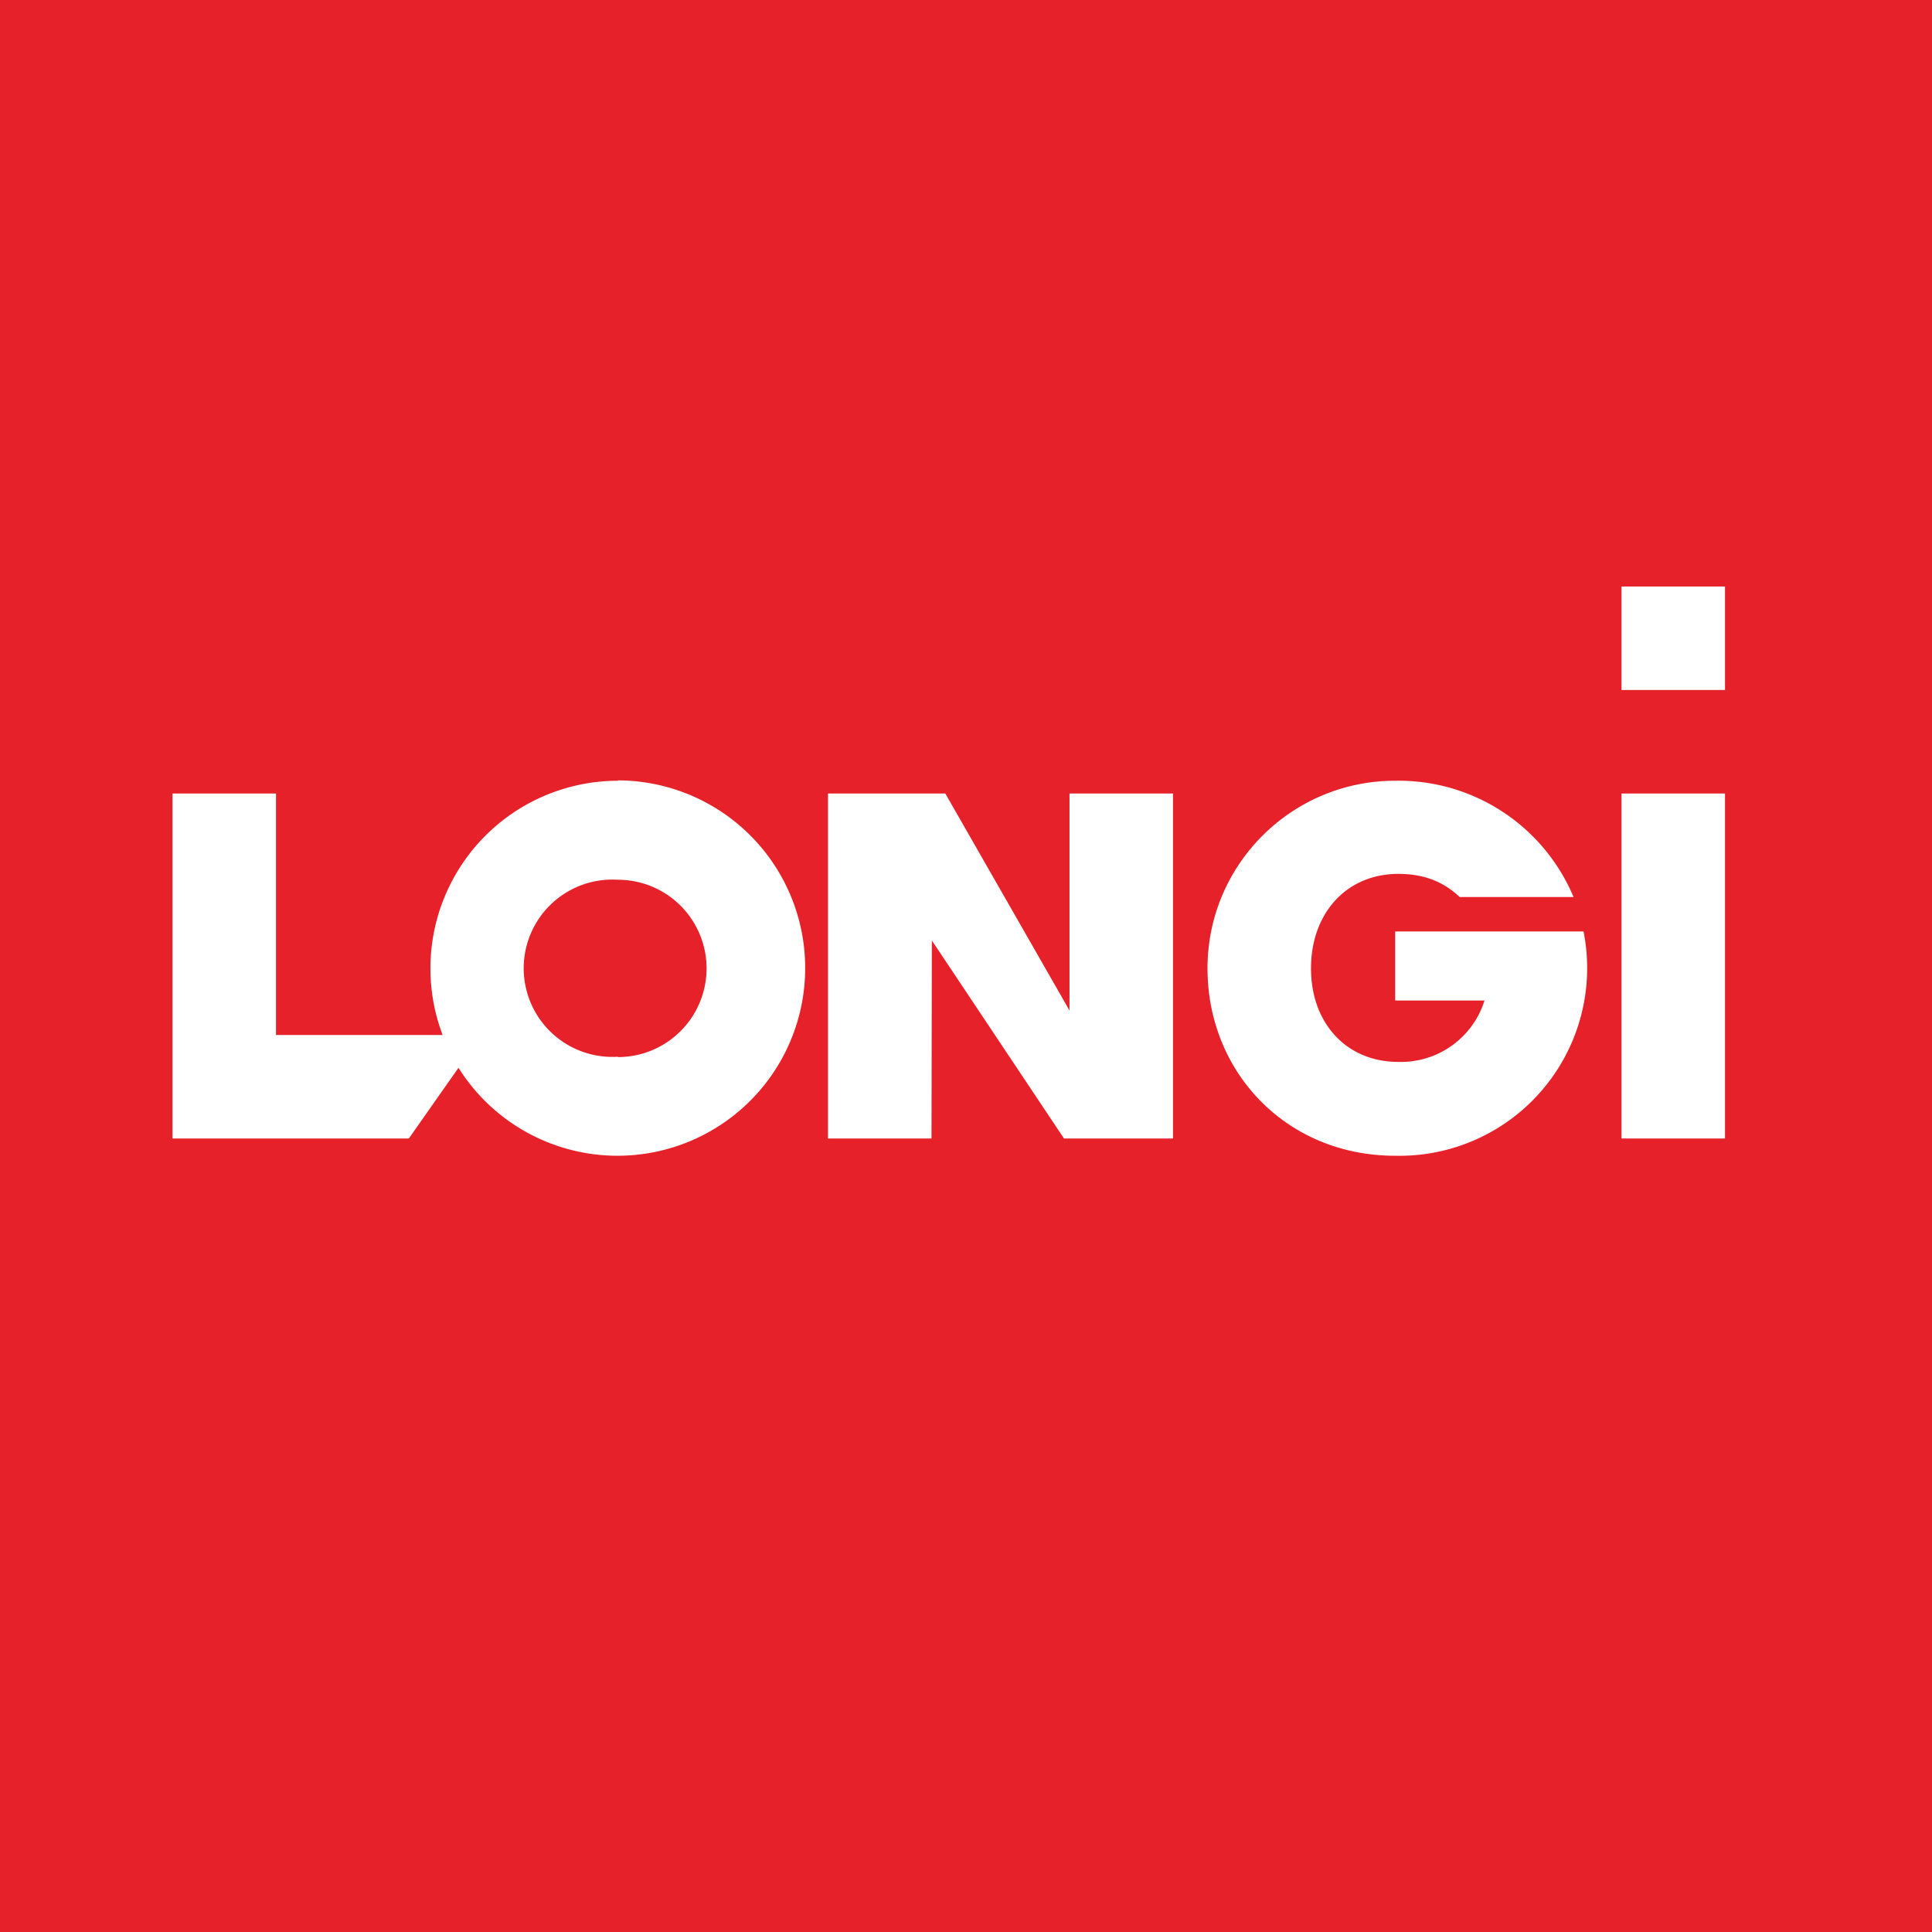 <!-- by TradingView --><svg width="56" height="56" viewBox="0 0 56 56" xmlns="http://www.w3.org/2000/svg"><path fill="#E62129" d="M0 0h56v56H0z"/><path d="M17.91 22.63A5.44 5.44 0 0 0 12.83 30H8v-7H5v10h6.85l1.44-2.05a5.44 5.44 0 1 0 4.62-8.33Zm0 8a2.57 2.57 0 1 1 0-5.13 2.57 2.57 0 0 1 0 5.14ZM31 29.29 27.4 23H24v10h3l.01-5.74L30.84 33H34V23h-3v6.28ZM45.9 27h-5.46v2h2.59a2.54 2.54 0 0 1-2.5 1.78c-1.5 0-2.53-1.12-2.53-2.71 0-1.6 1.03-2.74 2.53-2.74.72 0 1.29.21 1.78.67h3.3a5.5 5.5 0 0 0-5.17-3.37c-3 0-5.44 2.43-5.44 5.44 0 3 2.28 5.43 5.44 5.43A5.44 5.44 0 0 0 45.9 27Zm4.1-7h-3v-3h3v3Zm0 13h-3V23h3v10Z" fill="#fff"/></svg>
